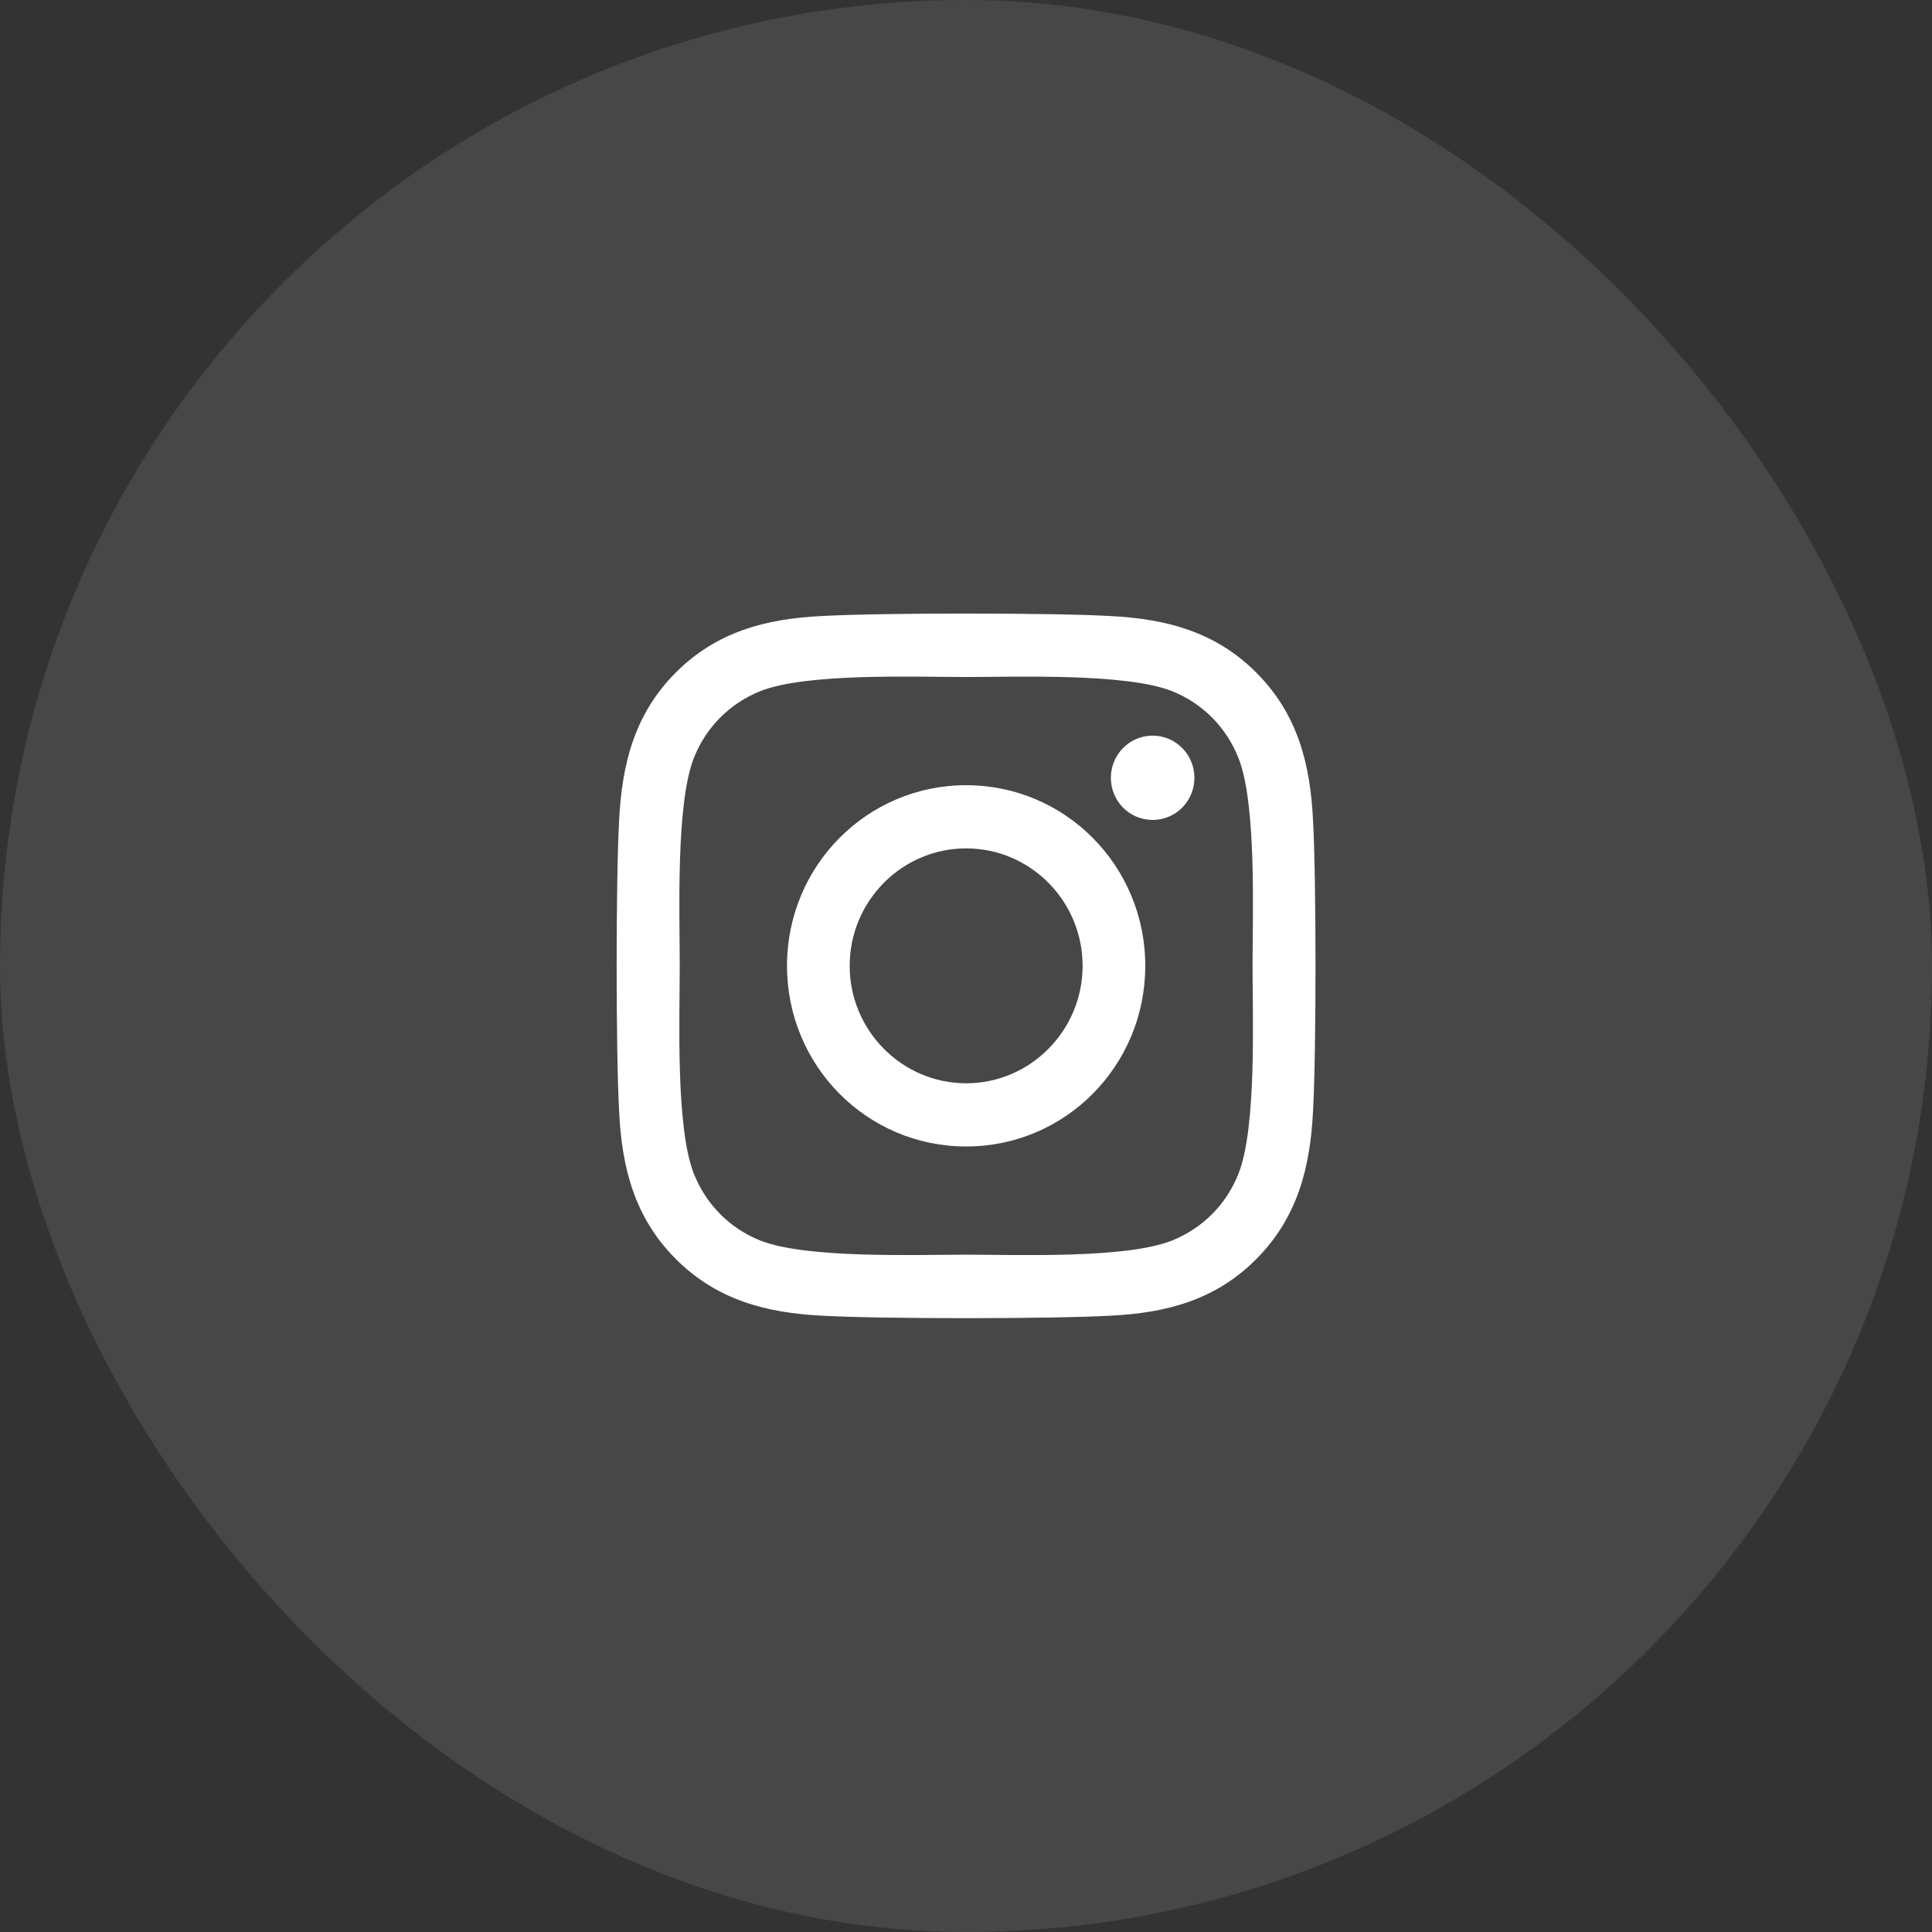 <svg width="48" height="48" viewBox="0 0 48 48" fill="none" xmlns="http://www.w3.org/2000/svg">
<rect x="0" y="0" width="48" height="48" fill="#333333" stroke="none"/>
<rect width="48" height="48" rx="24" fill="white" fill-opacity="0.1"/>
<path d="M24.004 19.508C21.54 19.508 19.553 21.512 19.553 23.996C19.553 26.48 21.54 28.484 24.004 28.484C26.467 28.484 28.454 26.48 28.454 23.996C28.454 21.512 26.467 19.508 24.004 19.508ZM24.004 26.914C22.412 26.914 21.11 25.605 21.11 23.996C21.11 22.387 22.408 21.078 24.004 21.078C25.6 21.078 26.897 22.387 26.897 23.996C26.897 25.605 25.596 26.914 24.004 26.914ZM29.675 19.324C29.675 19.906 29.21 20.371 28.637 20.371C28.059 20.371 27.599 19.902 27.599 19.324C27.599 18.746 28.063 18.277 28.637 18.277C29.21 18.277 29.675 18.746 29.675 19.324ZM32.622 20.387C32.556 18.984 32.239 17.742 31.22 16.719C30.205 15.695 28.974 15.375 27.583 15.305C26.15 15.223 21.854 15.223 20.421 15.305C19.034 15.371 17.803 15.691 16.784 16.715C15.765 17.738 15.451 18.98 15.382 20.383C15.3 21.828 15.3 26.16 15.382 27.605C15.447 29.008 15.765 30.25 16.784 31.273C17.803 32.297 19.03 32.617 20.421 32.688C21.854 32.77 26.15 32.77 27.583 32.688C28.974 32.621 30.205 32.301 31.22 31.273C32.235 30.25 32.553 29.008 32.622 27.605C32.704 26.16 32.704 21.832 32.622 20.387ZM30.771 29.156C30.469 29.922 29.884 30.512 29.121 30.82C27.978 31.277 25.267 31.172 24.004 31.172C22.741 31.172 20.026 31.273 18.887 30.82C18.128 30.516 17.543 29.926 17.237 29.156C16.784 28.004 16.888 25.27 16.888 23.996C16.888 22.723 16.788 19.984 17.237 18.836C17.539 18.07 18.124 17.48 18.887 17.172C20.03 16.715 22.741 16.82 24.004 16.82C25.267 16.82 27.982 16.719 29.121 17.172C29.88 17.477 30.465 18.066 30.771 18.836C31.224 19.988 31.119 22.723 31.119 23.996C31.119 25.27 31.224 28.008 30.771 29.156Z" fill="white"/>
</svg>
